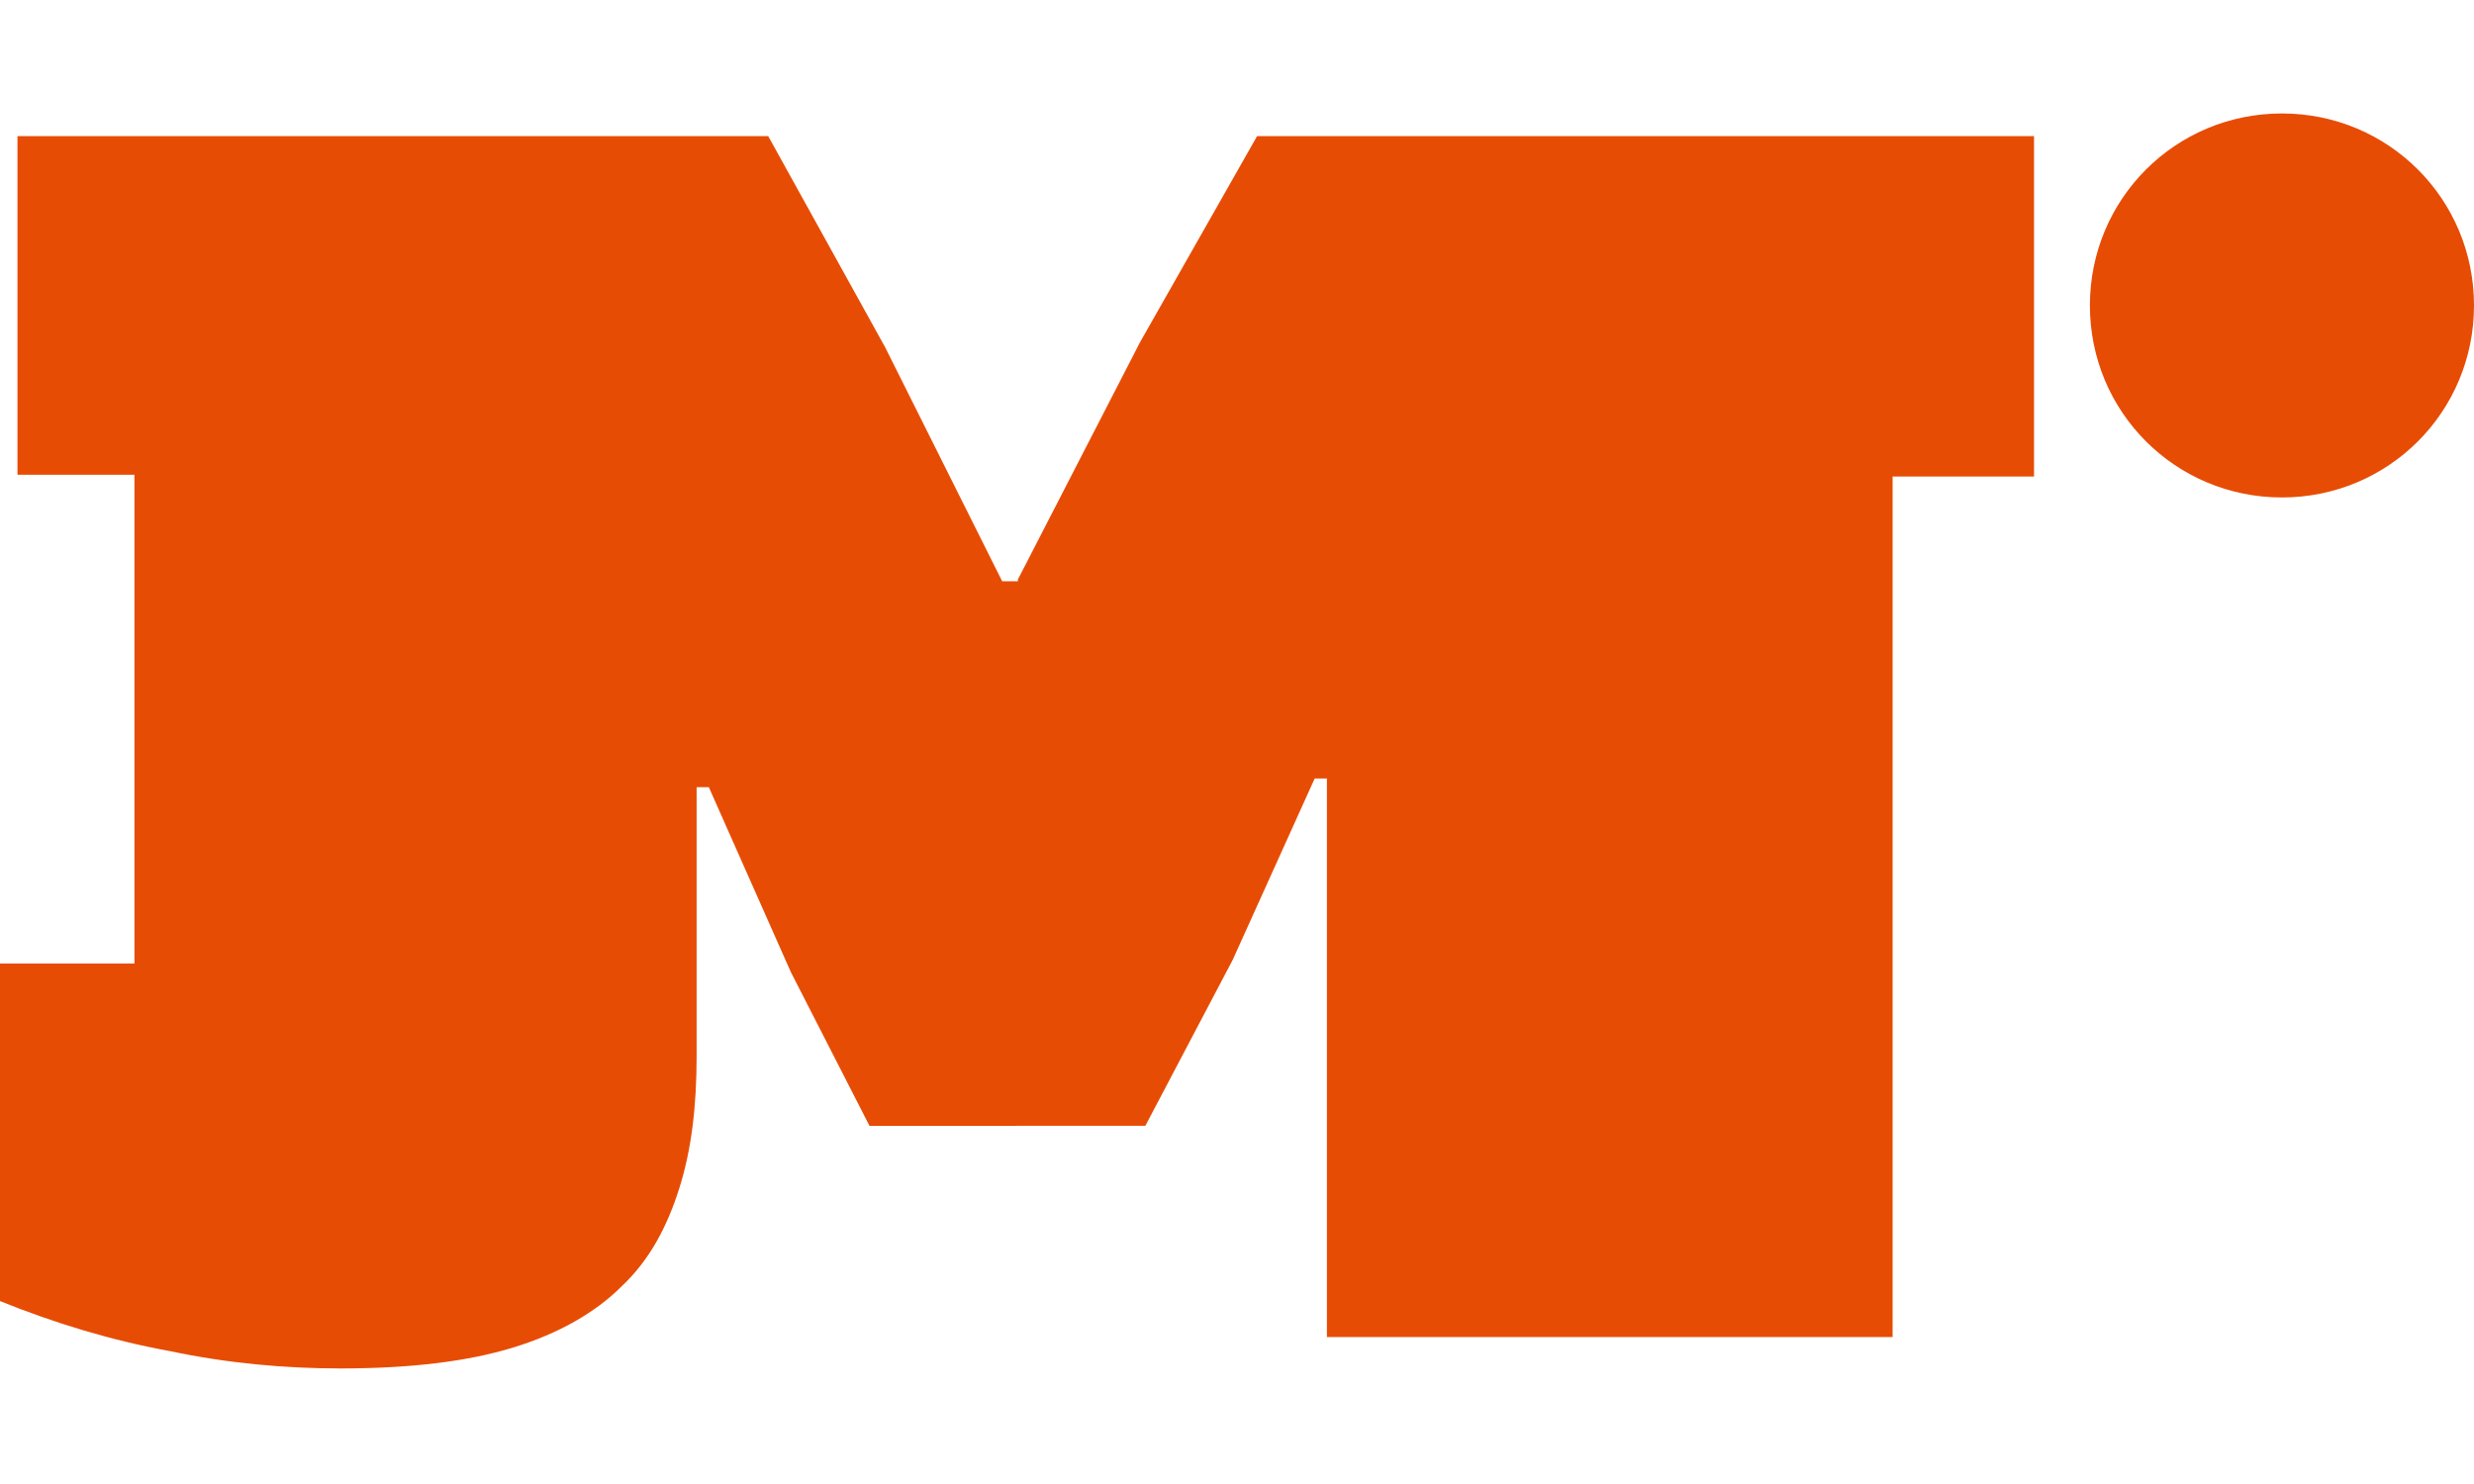 <?xml version="1.0" encoding="UTF-8"?> <!-- Generator: Adobe Illustrator 26.2.1, SVG Export Plug-In . SVG Version: 6.00 Build 0) --> <svg xmlns="http://www.w3.org/2000/svg" xmlns:xlink="http://www.w3.org/1999/xlink" id="Layer_1" x="0px" y="0px" viewBox="0 0 141.7 85" style="enable-background:new 0 0 141.7 85;" xml:space="preserve"> <style type="text/css"> .st0{fill:#E74C05;} </style> <g> <path class="st0" d="M58.3,33.2l7-13.6l6.7-11.8h44.5v19.5h-8.1v49.3H76v-32h-0.7l-4.7,10.4l-5,9.5H49.8l-4.5-8.8l-4.7-10.6h-0.7 v15.4c0,2.9-0.3,5.4-1,7.6c-0.7,2.2-1.7,4.1-3.3,5.6c-1.5,1.5-3.6,2.7-6.2,3.5c-2.6,0.8-5.9,1.2-9.9,1.2c-3.2,0-6.5-0.3-9.8-1 c-3.3-0.6-6.6-1.6-9.8-2.9V55.2h7.8v-28H1V7.8h43l6.7,12.1l6.7,13.4H58.3z"></path> <path class="st0" d="M141.7,17.5c0,6.1-4.9,11-11,11c-6.1,0-11-4.9-11-11c0-6.1,4.9-11,11-11C136.8,6.5,141.7,11.4,141.7,17.5z"></path> </g> </svg> 